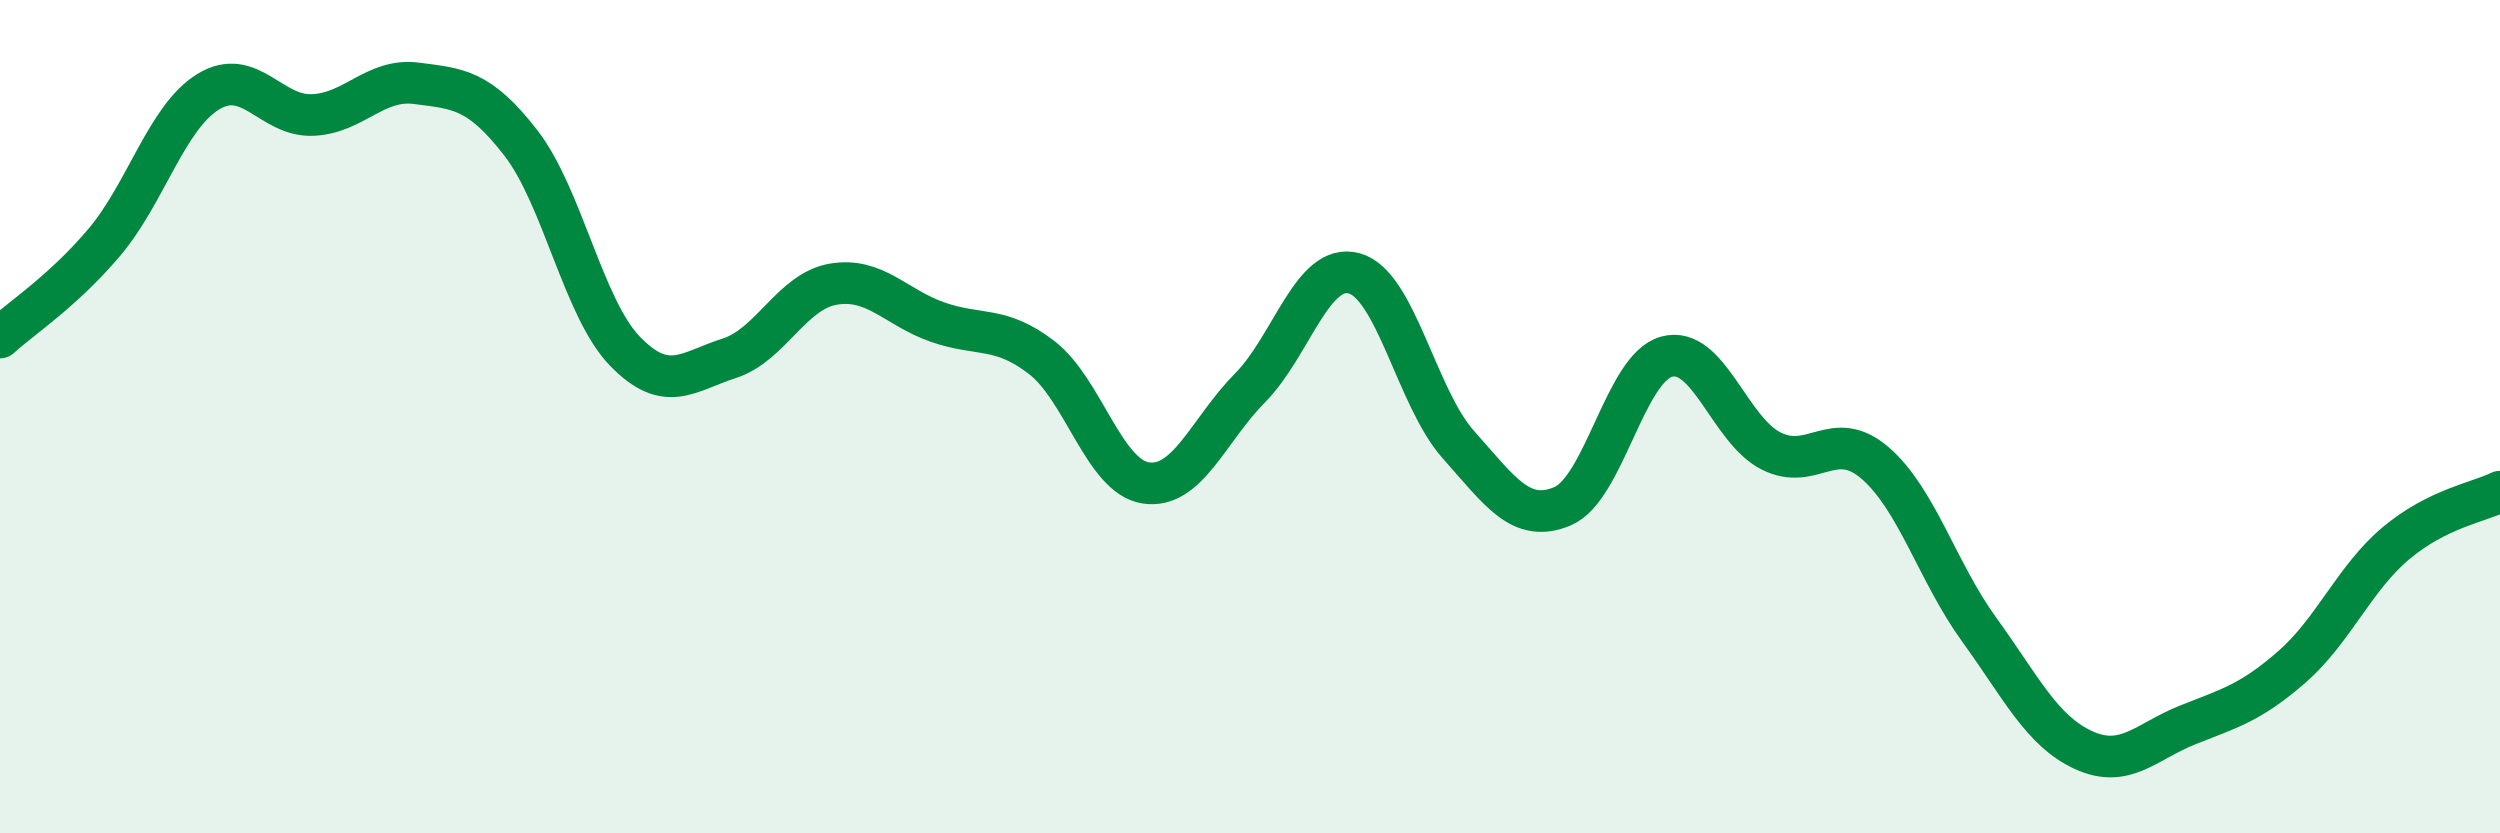 
    <svg width="60" height="20" viewBox="0 0 60 20" xmlns="http://www.w3.org/2000/svg">
      <path
        d="M 0,8.1 C 0.5,7.64 1.5,7 2.5,5.82 C 3.5,4.64 4,2.81 5,2.2 C 6,1.59 6.5,2.8 7.5,2.76 C 8.5,2.72 9,1.87 10,2 C 11,2.13 11.5,2.14 12.5,3.43 C 13.5,4.72 14,7.4 15,8.43 C 16,9.46 16.5,8.92 17.5,8.6 C 18.5,8.28 19,6.99 20,6.82 C 21,6.65 21.5,7.38 22.5,7.73 C 23.5,8.08 24,7.81 25,8.58 C 26,9.35 26.5,11.44 27.5,11.59 C 28.5,11.74 29,10.32 30,9.31 C 31,8.3 31.5,6.29 32.5,6.56 C 33.5,6.83 34,9.55 35,10.67 C 36,11.79 36.5,12.57 37.5,12.15 C 38.5,11.73 39,8.83 40,8.56 C 41,8.29 41.5,10.31 42.5,10.82 C 43.5,11.33 44,10.25 45,11.11 C 46,11.97 46.5,13.73 47.5,15.11 C 48.5,16.49 49,17.54 50,18 C 51,18.46 51.5,17.8 52.5,17.4 C 53.5,17 54,16.88 55,16.01 C 56,15.14 56.5,13.88 57.5,13.04 C 58.5,12.2 59.5,12.05 60,11.8L60 20L0 20Z"
        fill="#008740"
        opacity="0.1"
        stroke-linecap="round"
        stroke-linejoin="round"
      />
      <path
        d="M 0,8.1 C 0.5,7.64 1.5,7 2.5,5.82 C 3.5,4.64 4,2.81 5,2.2 C 6,1.59 6.5,2.8 7.5,2.76 C 8.5,2.72 9,1.87 10,2 C 11,2.13 11.5,2.14 12.5,3.43 C 13.5,4.72 14,7.4 15,8.43 C 16,9.46 16.5,8.92 17.5,8.6 C 18.5,8.28 19,6.99 20,6.82 C 21,6.65 21.5,7.38 22.5,7.73 C 23.5,8.08 24,7.81 25,8.58 C 26,9.35 26.5,11.44 27.5,11.59 C 28.5,11.74 29,10.32 30,9.31 C 31,8.3 31.5,6.29 32.5,6.56 C 33.5,6.83 34,9.55 35,10.67 C 36,11.79 36.5,12.57 37.5,12.15 C 38.5,11.73 39,8.83 40,8.56 C 41,8.29 41.5,10.31 42.5,10.82 C 43.5,11.33 44,10.25 45,11.11 C 46,11.97 46.5,13.73 47.5,15.11 C 48.5,16.49 49,17.54 50,18 C 51,18.46 51.5,17.8 52.5,17.4 C 53.5,17 54,16.88 55,16.01 C 56,15.14 56.5,13.88 57.5,13.04 C 58.5,12.2 59.5,12.05 60,11.8"
        stroke="#008740"
        stroke-width="1"
        fill="none"
        stroke-linecap="round"
        stroke-linejoin="round"
      />
    </svg>
  